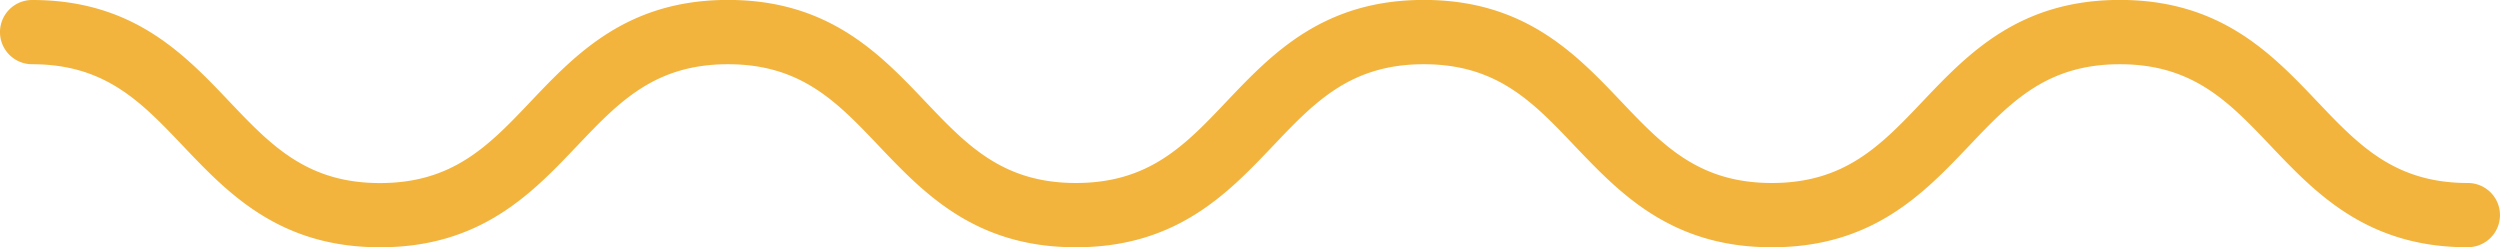 <svg id="Isolation_Mode" data-name="Isolation Mode" xmlns="http://www.w3.org/2000/svg" viewBox="0 0 1171.21 115.84"><defs><style>.cls-1{fill:#f2b43d;}</style></defs><title>squig-yellow</title><path class="cls-1" d="M1173.51,132.31c-47.21,0-71.23-25.27-92.41-47.55-19.49-20.5-36.32-38.2-70.62-38.2s-51.14,17.7-70.62,38.2c-21.19,22.28-45.21,47.55-92.42,47.55S776.22,107,755,84.75c-19.48-20.49-36.31-38.19-70.61-38.19s-51.12,17.7-70.6,38.19c-21.19,22.29-45.21,47.56-92.42,47.56S450.18,107,429,84.75c-19.49-20.49-36.31-38.19-70.61-38.19s-51.12,17.7-70.61,38.19c-21.18,22.29-45.19,47.56-92.4,47.56S124.17,107,103,84.75C83.5,64.26,66.68,46.56,32.39,46.56a15,15,0,0,1,0-30.09c47.2,0,71.21,25.27,92.4,47.56,19.48,20.5,36.3,38.2,70.59,38.2S246.5,84.53,266,64c21.19-22.29,45.2-47.56,92.41-47.56S429.61,41.74,450.8,64c19.48,20.5,36.3,38.2,70.6,38.2S572.53,84.53,592,64c21.19-22.29,45.2-47.56,92.41-47.56S755.65,41.74,776.83,64c19.49,20.5,36.31,38.2,70.61,38.2s51.13-17.7,70.62-38.2c21.19-22.29,45.2-47.56,92.42-47.56S1081.71,41.74,1102.9,64c19.48,20.5,36.31,38.2,70.61,38.2a15,15,0,1,1,0,30.08Z" transform="translate(-17.35 -16.47)"/></svg>